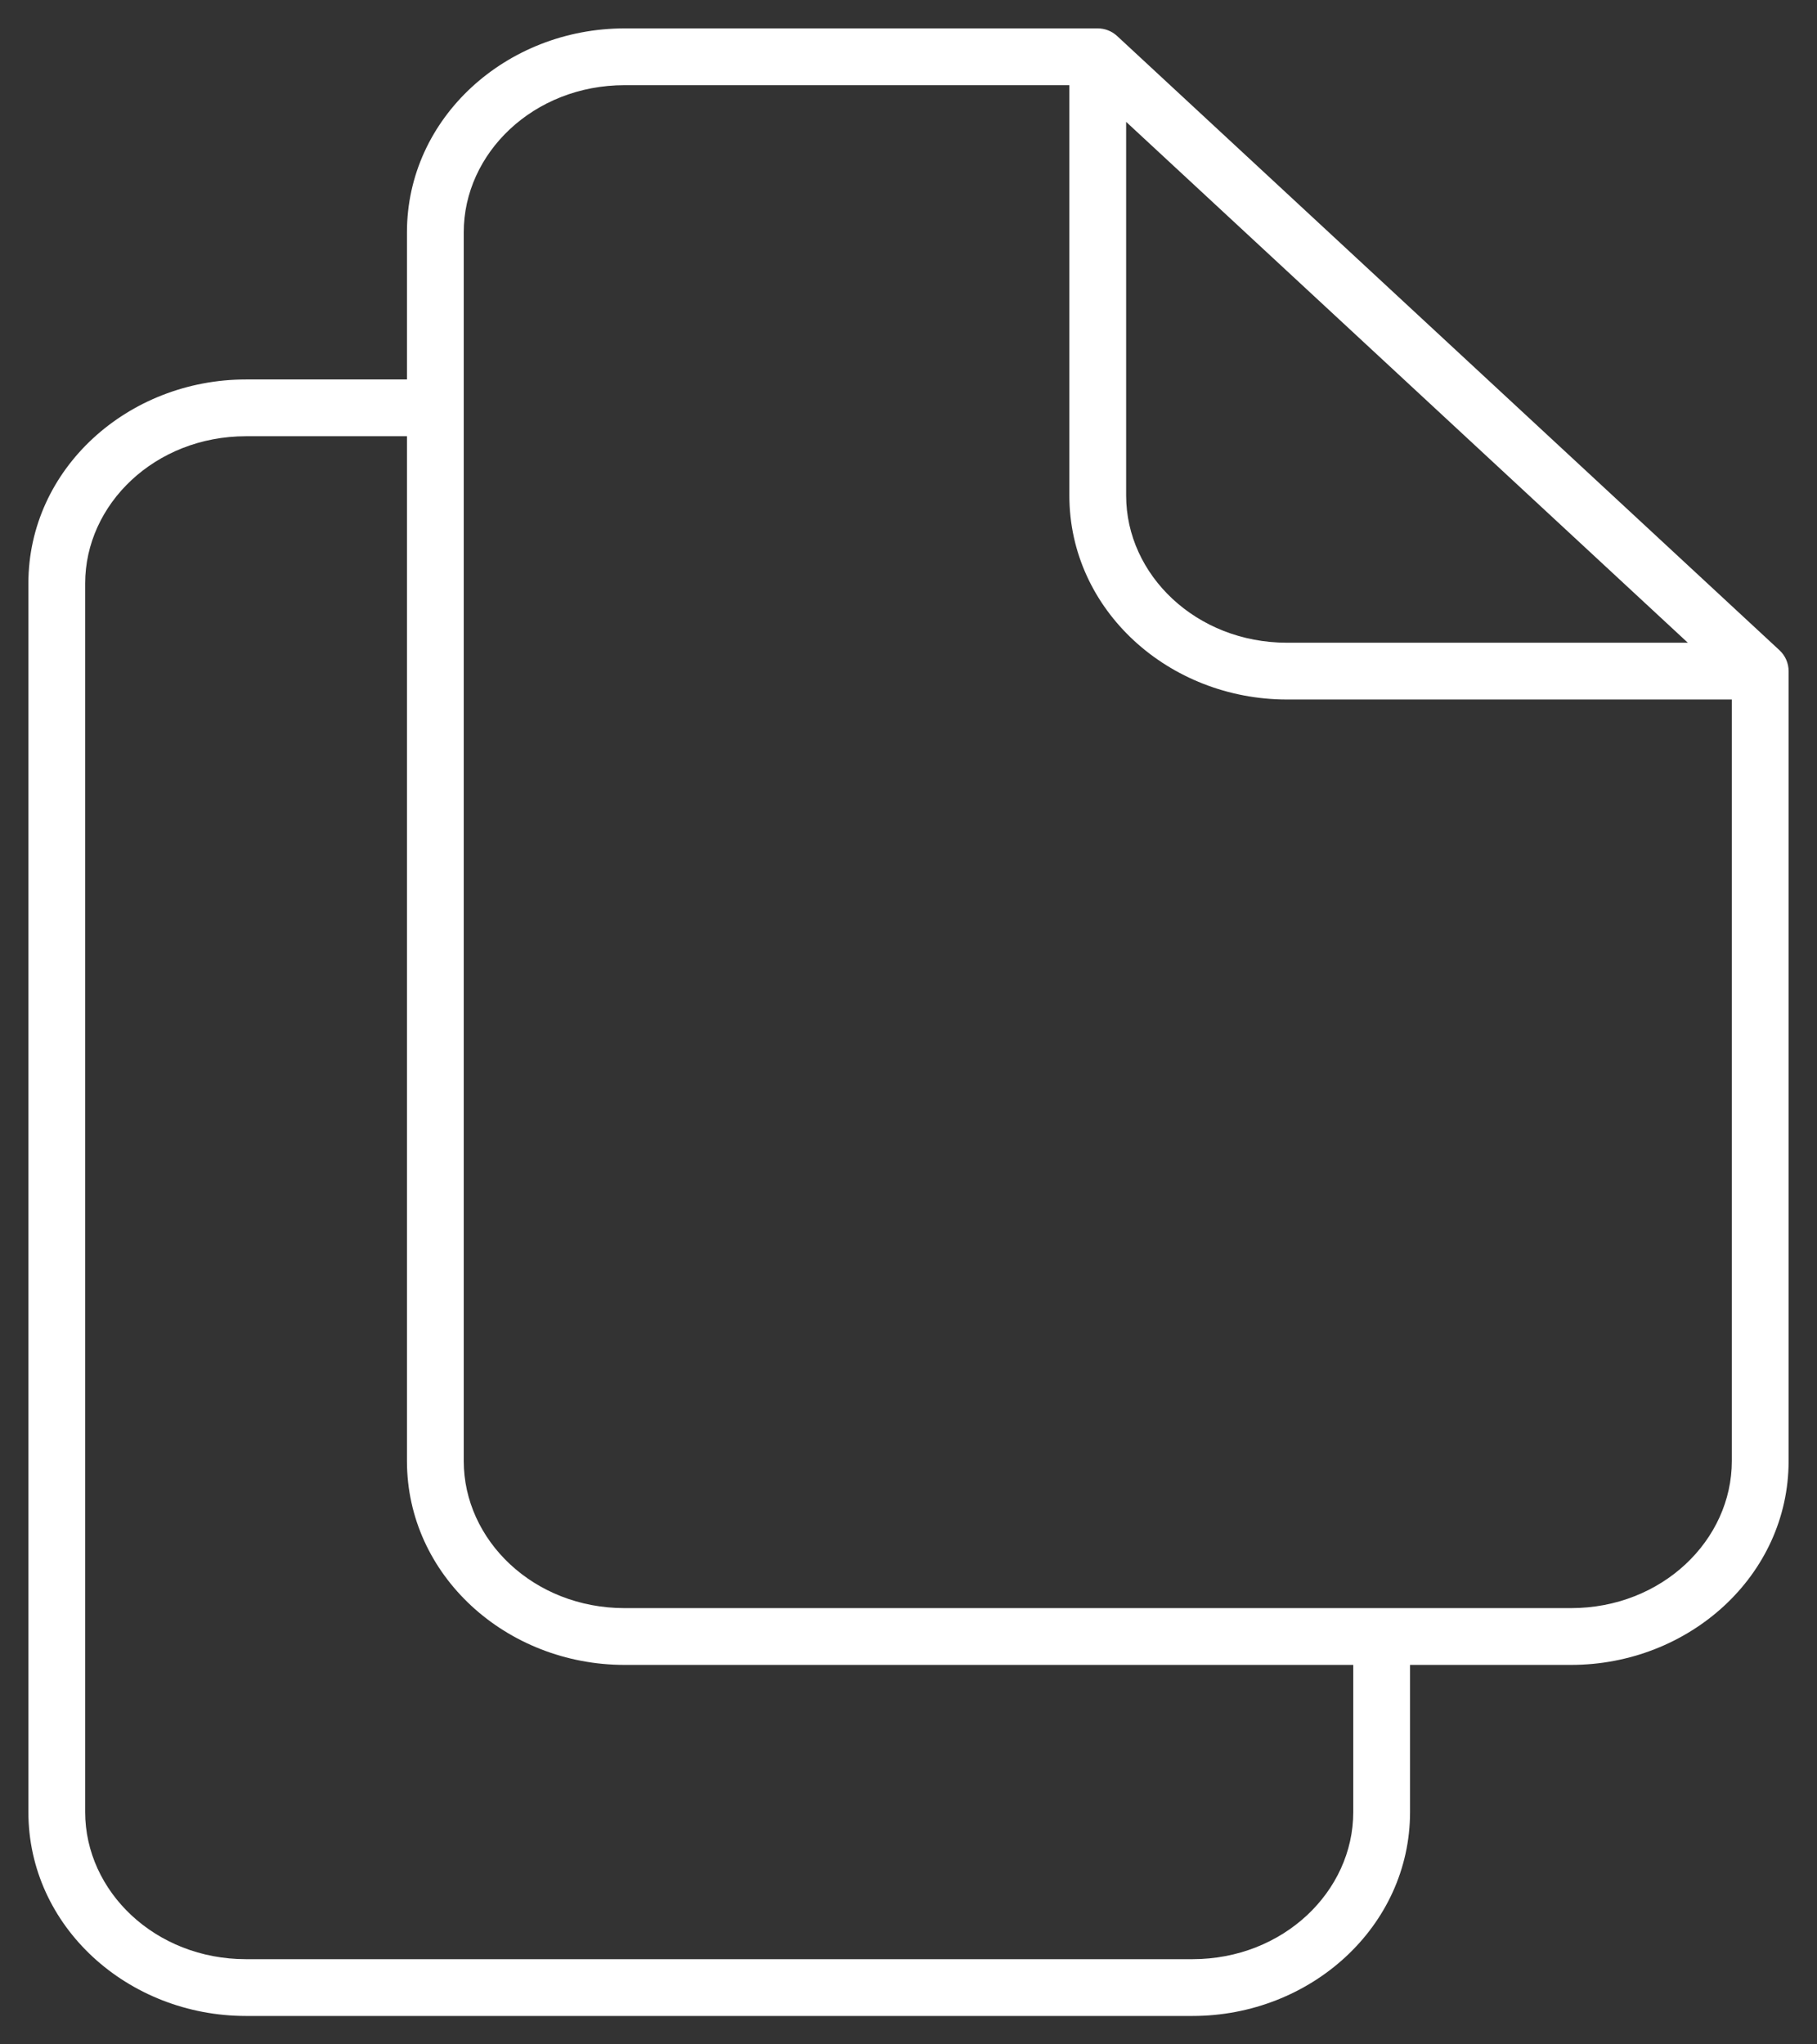<svg width="32" height="36" viewBox="0 0 32 36" fill="none" xmlns="http://www.w3.org/2000/svg">
<rect x="0" y="0" width="32" height="36" fill="#333333" stroke="none"/>
<g id="instructions" clip-path="url(#clip0_457_16446)">
<path id="instructions_2" d="M31 11.818H31.5C31.5 11.679 31.442 11.546 31.34 11.451L31 11.818ZM19.333 1L19.673 0.633C19.581 0.548 19.459 0.5 19.333 0.5V1ZM31.5 25.727V11.818H30.5V25.727H31.5ZM31.34 11.451L19.673 0.633L18.993 1.367L30.66 12.185L31.34 11.451ZM19.333 0.5H11V1.5H19.333V0.5ZM18.833 1V8.727H19.833V1H18.833ZM22.667 12.318H31V11.318H22.667V12.318ZM11 29.318H24.333V28.318H11V29.318ZM24.333 29.318H27.667V28.318H24.333V29.318ZM23.833 28.818V31.909H24.833V28.818H23.833ZM21 34.5H4.333V35.5H21V34.5ZM1.5 31.909V10.273H0.5V31.909H1.5ZM7.167 4.091V7.182H8.167V4.091H7.167ZM7.167 7.182V25.727H8.167V7.182H7.167ZM4.333 7.682H7.667V6.682H4.333V7.682ZM1.5 10.273C1.5 8.877 2.732 7.682 4.333 7.682V6.682C2.252 6.682 0.5 8.255 0.5 10.273H1.5ZM4.333 34.5C2.732 34.5 1.5 33.305 1.5 31.909H0.5C0.5 33.927 2.252 35.5 4.333 35.5V34.5ZM23.833 31.909C23.833 33.305 22.601 34.5 21 34.5V35.5C23.081 35.5 24.833 33.927 24.833 31.909H23.833ZM30.5 25.727C30.5 27.123 29.268 28.318 27.667 28.318V29.318C29.747 29.318 31.5 27.745 31.5 25.727H30.5ZM11 28.318C9.399 28.318 8.167 27.123 8.167 25.727H7.167C7.167 27.745 8.919 29.318 11 29.318V28.318ZM18.833 8.727C18.833 10.745 20.586 12.318 22.667 12.318V11.318C21.066 11.318 19.833 10.123 19.833 8.727H18.833ZM11 0.5C8.919 0.5 7.167 2.073 7.167 4.091H8.167C8.167 2.695 9.399 1.5 11 1.5V0.5Z" fill="white"/>
</g>
<defs>
<clipPath id="clip0_457_16446">
<rect width="32" height="36" fill="white"/>
</clipPath>
</defs>
</svg>

